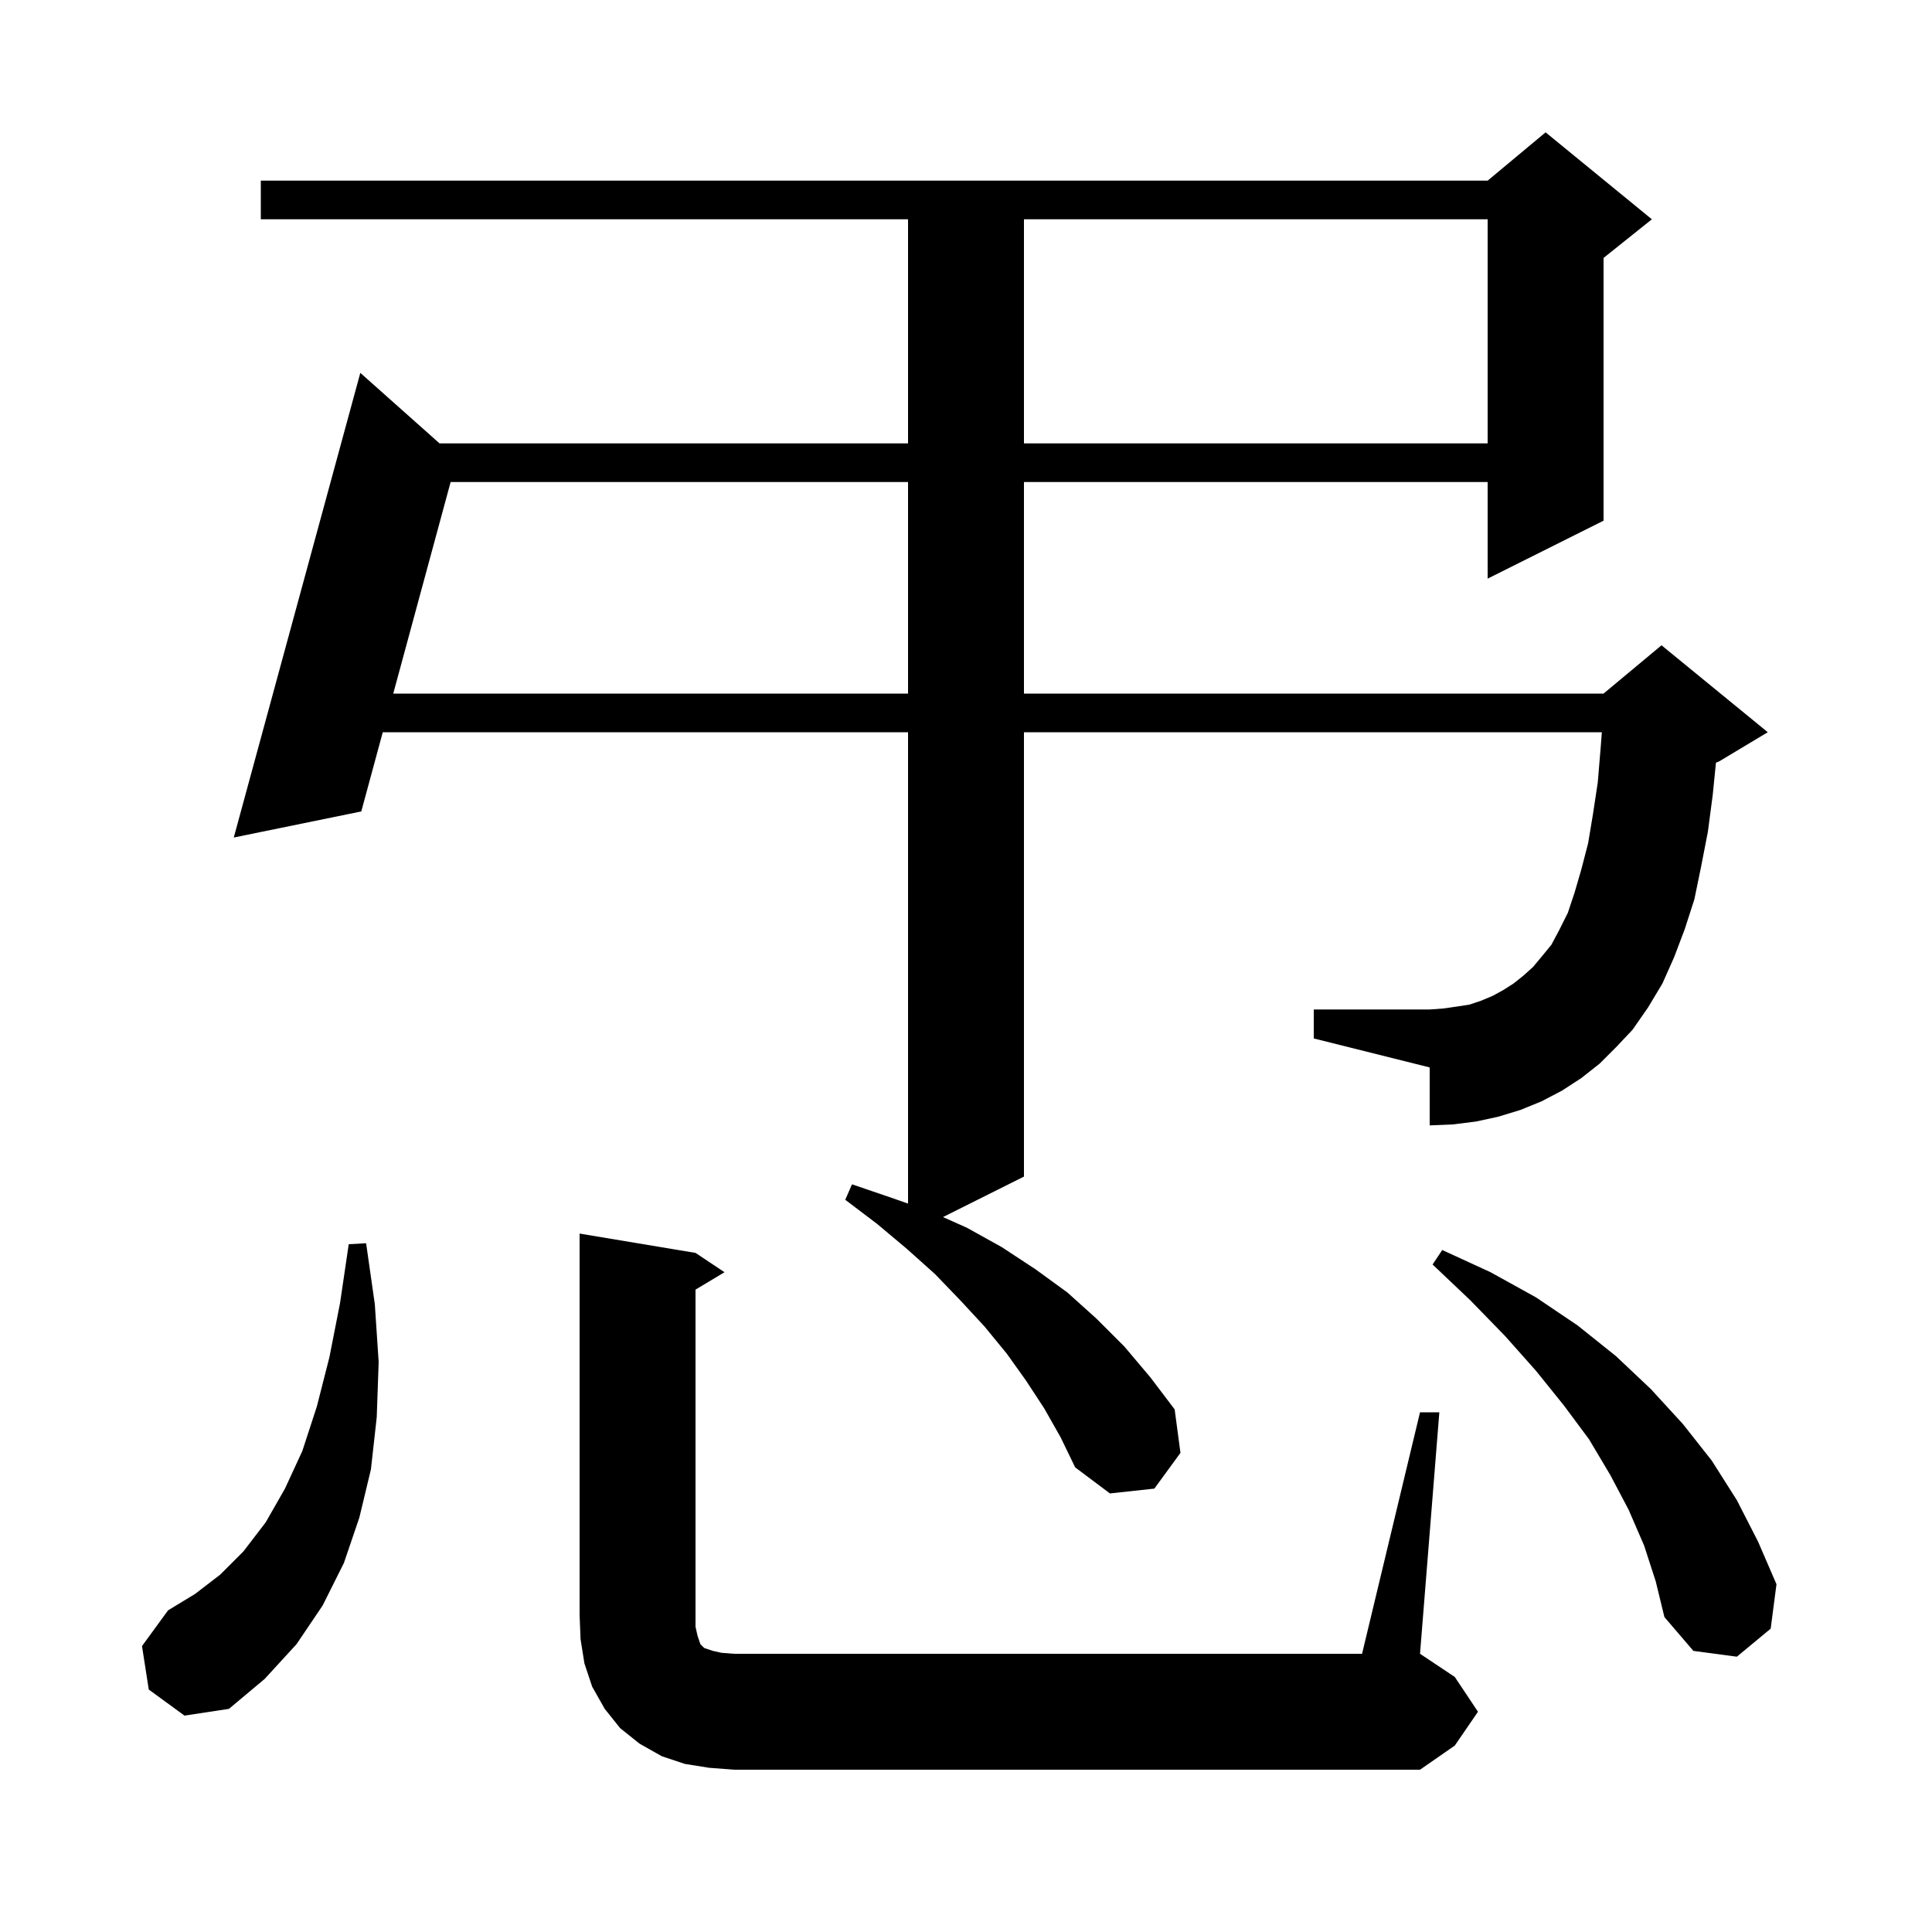 <svg xmlns="http://www.w3.org/2000/svg" xmlns:xlink="http://www.w3.org/1999/xlink" version="1.1" baseProfile="full" viewBox="0 0 200 200" width="200" height="200"><g fill="currentColor"><path d="M 147.0 146.2 L 149.0 146.2 L 147.0 171.2 L 150.6 173.6 L 153.0 177.2 L 150.6 180.7 L 147.0 183.2 L 76.0 183.2 L 73.4 183.0 L 70.9 182.6 L 68.5 181.8 L 66.2 180.5 L 64.2 178.9 L 62.6 176.9 L 61.3 174.6 L 60.5 172.2 L 60.1 169.7 L 60.0 167.2 L 60.0 127.7 L 72.0 129.7 L 75.0 131.7 L 72.0 133.5 L 72.0 168.4 L 72.2 169.3 L 72.5 170.2 L 72.9 170.6 L 73.8 170.9 L 74.7 171.1 L 76.0 171.2 L 141.0 171.2 Z M 15.4 174.9 L 14.7 170.4 L 17.4 166.7 L 20.2 165.0 L 22.8 163.0 L 25.2 160.6 L 27.5 157.6 L 29.5 154.1 L 31.3 150.2 L 32.8 145.6 L 34.1 140.5 L 35.2 134.9 L 36.1 128.8 L 37.9 128.7 L 38.8 135.0 L 39.2 141.0 L 39.0 146.7 L 38.4 152.1 L 37.2 157.1 L 35.6 161.8 L 33.4 166.2 L 30.7 170.2 L 27.4 173.8 L 23.7 176.9 L 19.1 177.6 Z M 170.2 160.0 L 168.6 156.3 L 166.7 152.7 L 164.5 149.0 L 161.9 145.5 L 159.0 141.9 L 155.8 138.3 L 152.2 134.6 L 148.3 130.9 L 149.3 129.4 L 154.3 131.7 L 159.0 134.3 L 163.3 137.2 L 167.3 140.4 L 170.9 143.8 L 174.2 147.4 L 177.2 151.2 L 179.8 155.3 L 182.0 159.6 L 183.9 164.0 L 183.3 168.6 L 179.8 171.5 L 175.3 170.9 L 172.3 167.4 L 171.4 163.7 Z M 165.6 110.1 L 163.7 111.6 L 161.7 112.9 L 159.6 114.0 L 157.4 114.9 L 155.1 115.6 L 152.8 116.1 L 150.4 116.4 L 148.0 116.5 L 148.0 110.5 L 136.0 107.5 L 136.0 104.5 L 148.0 104.5 L 149.4 104.4 L 150.8 104.2 L 152.1 104.0 L 153.3 103.6 L 154.5 103.1 L 155.6 102.5 L 156.7 101.8 L 157.7 101.0 L 158.7 100.1 L 159.7 98.9 L 160.6 97.8 L 161.4 96.3 L 162.3 94.5 L 163.0 92.4 L 163.7 90.0 L 164.4 87.3 L 164.9 84.3 L 165.4 81.0 L 165.7 77.4 L 165.823 75.8 L 106.0 75.8 L 106.0 121.8 L 97.619 125.99 L 100.1 127.1 L 103.7 129.1 L 107.2 131.4 L 110.5 133.8 L 113.5 136.5 L 116.4 139.4 L 119.1 142.6 L 121.6 145.9 L 122.2 150.4 L 119.5 154.1 L 114.9 154.6 L 111.3 151.9 L 109.8 148.8 L 108.1 145.8 L 106.2 142.9 L 104.2 140.1 L 101.9 137.3 L 99.4 134.6 L 96.8 131.9 L 93.9 129.3 L 90.8 126.7 L 87.5 124.2 L 88.2 122.6 L 92.3 124.0 L 94.0 124.595 L 94.0 75.8 L 39.624 75.8 L 37.4 84.0 L 24.2 86.7 L 37.3 38.6 L 45.502 45.9 L 94.0 45.9 L 94.0 22.7 L 27.0 22.7 L 27.0 18.7 L 154.0 18.7 L 160.0 13.7 L 171.0 22.7 L 166.0 26.7 L 166.0 53.9 L 154.0 59.9 L 154.0 49.9 L 106.0 49.9 L 106.0 71.8 L 166.0 71.8 L 172.0 66.8 L 183.0 75.8 L 178.0 78.8 L 177.635 78.952 L 177.3 82.3 L 176.8 86.1 L 176.1 89.7 L 175.4 93.1 L 174.4 96.2 L 173.3 99.1 L 172.1 101.8 L 170.6 104.3 L 169.0 106.6 L 167.3 108.4 Z M 46.649 49.9 L 40.709 71.8 L 94.0 71.8 L 94.0 49.9 Z M 106.0 22.7 L 106.0 45.9 L 154.0 45.9 L 154.0 22.7 Z "/></g></svg>